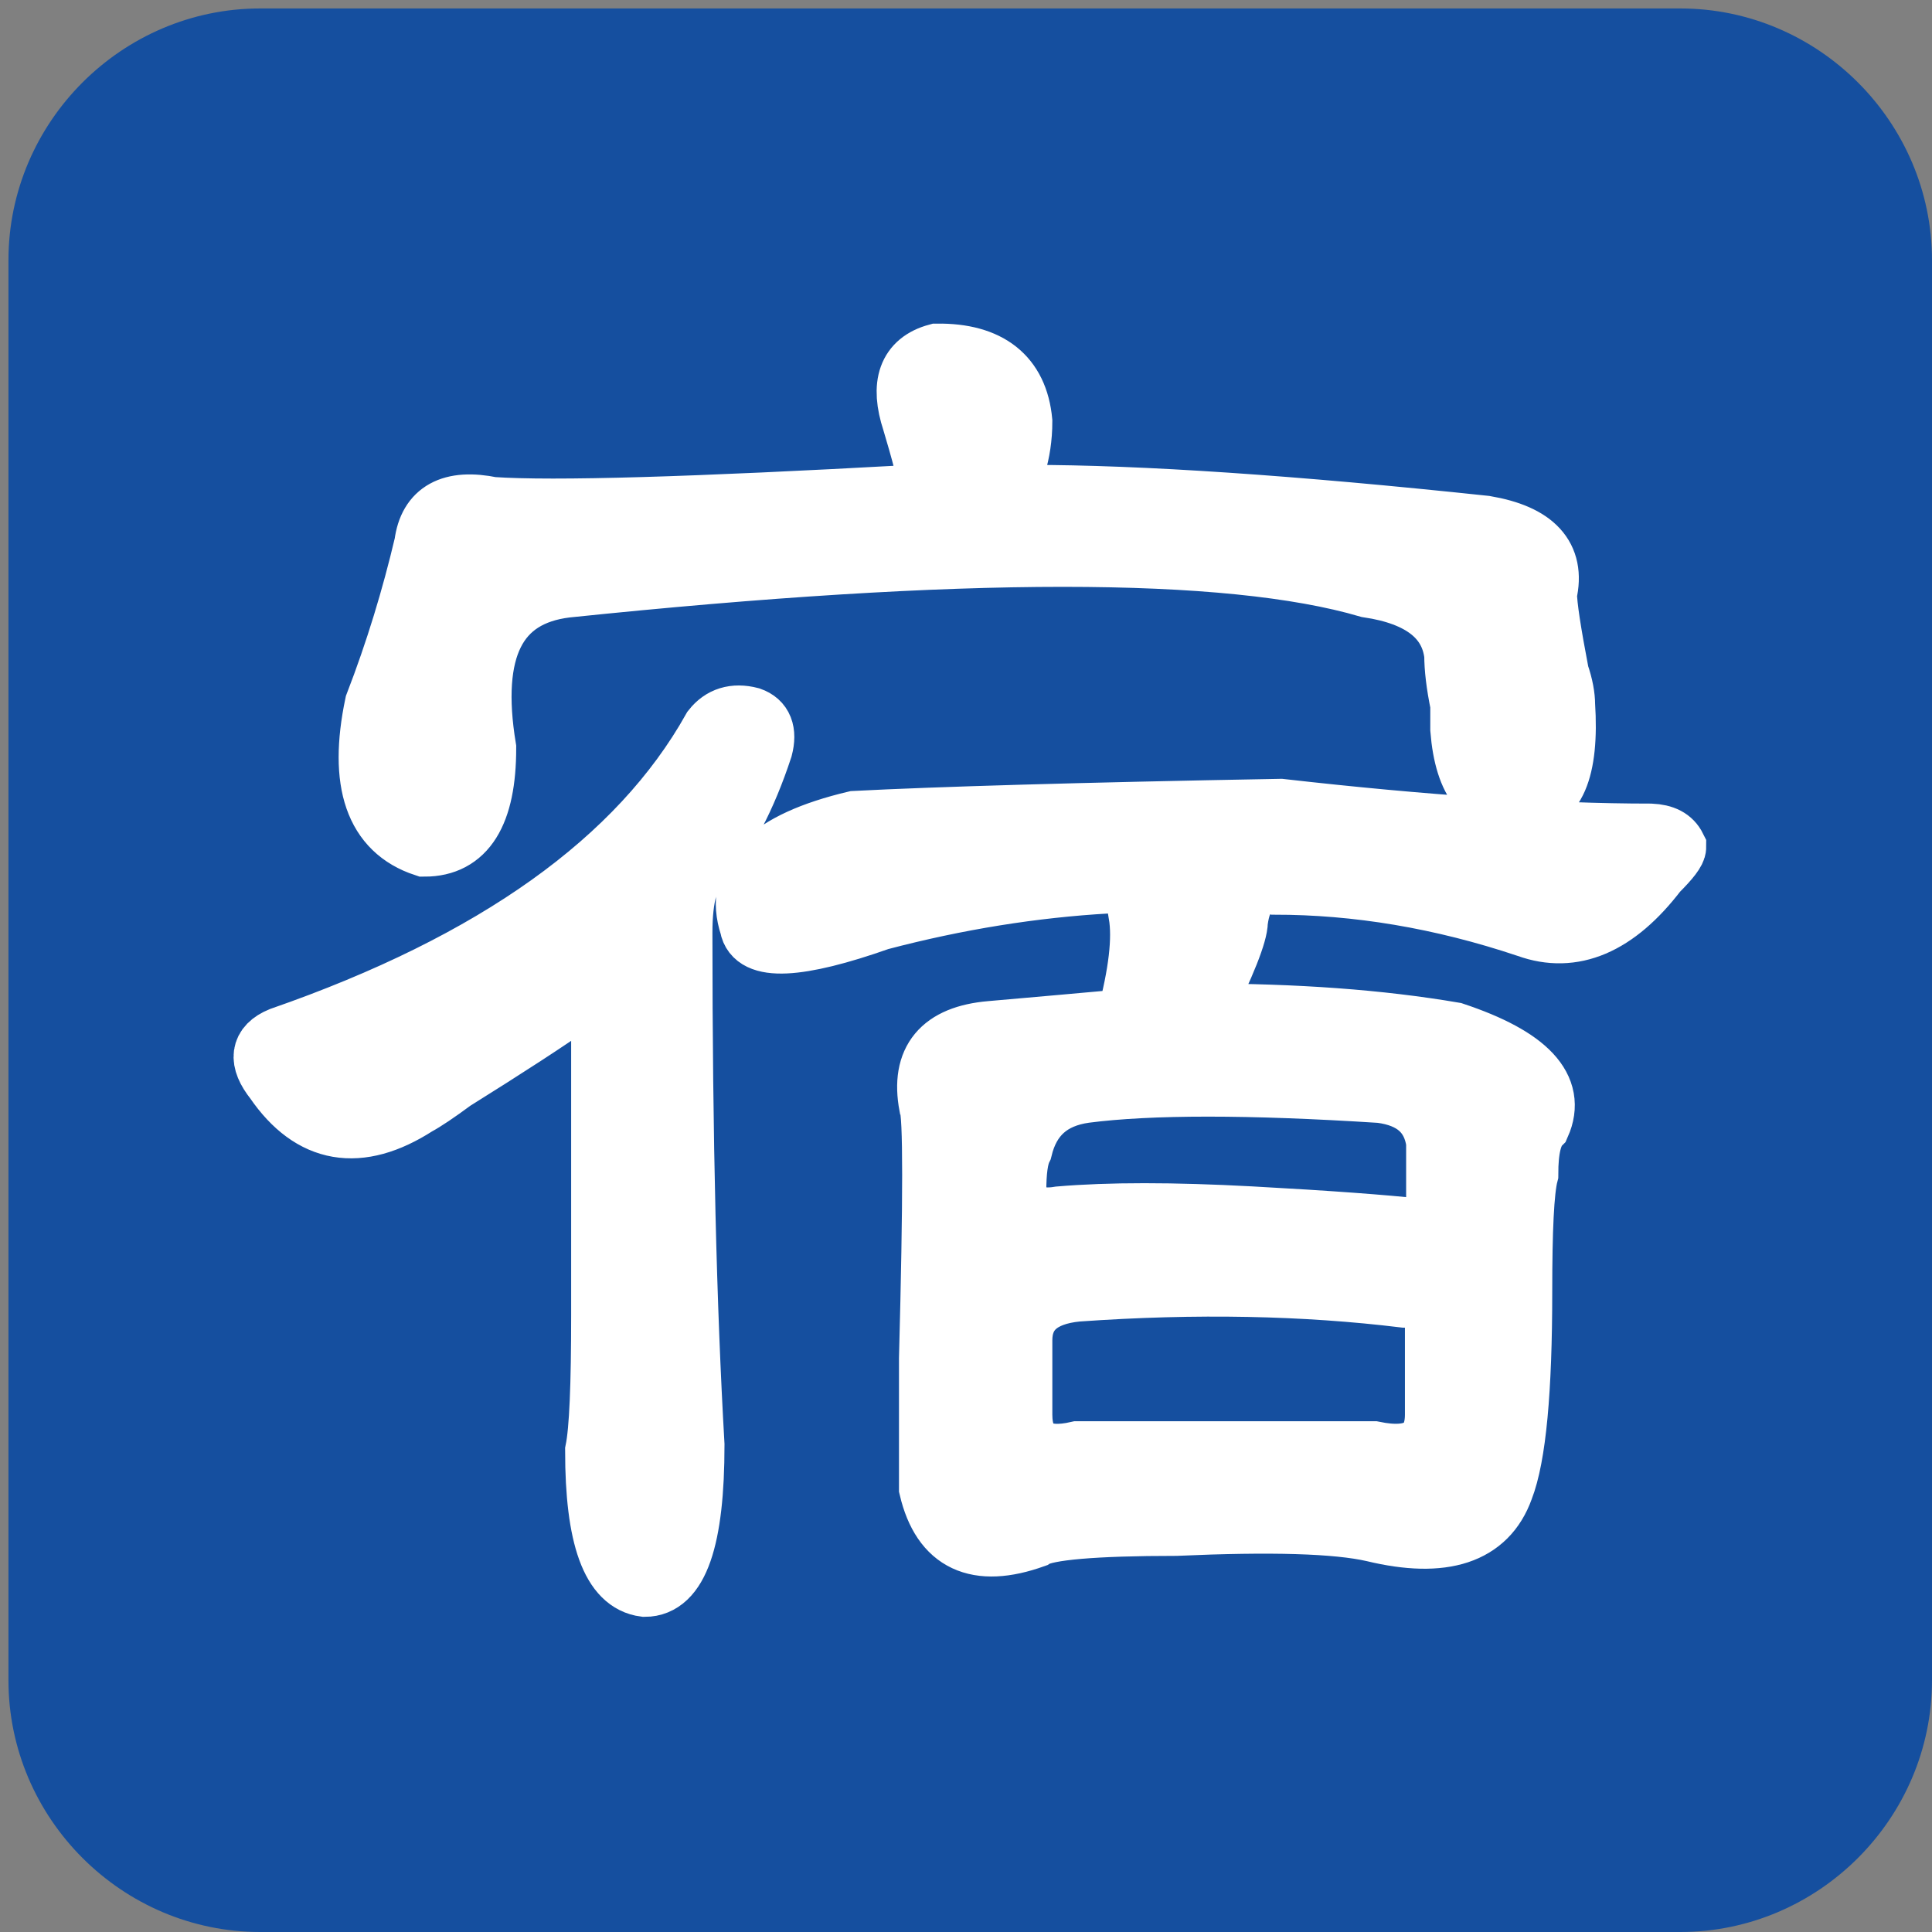 <?xml version="1.0" encoding="utf-8"?>
<!-- Generator: Adobe Illustrator 26.0.0, SVG Export Plug-In . SVG Version: 6.00 Build 0)  -->
<svg version="1.1" id="图层_1" xmlns="http://www.w3.org/2000/svg" xmlns:xlink="http://www.w3.org/1999/xlink" x="0px" y="0px"
	 viewBox="0 0 32 32" style="enable-background:new 0 0 32 32;" xml:space="preserve">
<rect x="0" y="0" width="32" height="32" fill="#808080" stroke="none"/>
<style type="text/css">
	.st0{fill:#154F9F;}
	.st1{fill:#FFFFFF;stroke:#FFFFFF;stroke-miterlimit:10;}
</style>
<path class="st0" d="M27.83,32H4.31c-2.29,0-4.17-1.88-4.17-4.17V4.31c0-2.29,1.88-4.17,4.17-4.17h23.52c2.29,0,4.17,1.88,4.17,4.17
	v23.52C32,30.12,30.12,32,27.83,32z"/>
<path class="st1" d="M12.43,11.88c0.2,0.07,0.27,0.24,0.2,0.51c-0.27,0.82-0.61,1.47-1.02,1.94c-0.2,0.14-0.31,0.51-0.31,1.12
	c0,3.41,0.07,6.23,0.2,8.48c0,1.57-0.27,2.35-0.82,2.35c-0.55-0.07-0.82-0.82-0.82-2.25c0.07-0.34,0.1-1.09,0.1-2.25
	c0-0.54,0-1.23,0-2.04c0-0.68,0-1.67,0-2.96c0-0.14-0.03-0.24-0.1-0.31c-0.14,0-0.24,0.03-0.31,0.1c-0.48,0.34-1.16,0.78-2.04,1.33
	c-0.27,0.2-0.48,0.34-0.61,0.41c-0.95,0.61-1.74,0.48-2.35-0.41c-0.27-0.34-0.24-0.58,0.1-0.72c3.54-1.23,5.93-2.93,7.15-5.11
	C11.95,11.88,12.16,11.81,12.43,11.88z M16.93,6.98c0,0.27-0.04,0.51-0.1,0.71c-0.07,0.07-0.1,0.14-0.1,0.2
	c-0.07,0.2,0.03,0.31,0.31,0.31c1.84,0,4.36,0.17,7.56,0.51c0.82,0.14,1.16,0.51,1.02,1.12c0,0.2,0.07,0.65,0.2,1.33
	c0.07,0.2,0.1,0.38,0.1,0.51c0.07,1.09-0.17,1.64-0.71,1.64c-0.61,0.07-0.95-0.34-1.02-1.23c0-0.07,0-0.2,0-0.41
	c-0.07-0.34-0.1-0.61-0.1-0.82c-0.07-0.61-0.55-0.99-1.43-1.12c-2.32-0.68-6.74-0.68-13.28,0c-1.16,0.14-1.6,1.02-1.33,2.66
	c0,1.09-0.34,1.63-1.02,1.63c-0.82-0.27-1.09-1.06-0.82-2.35c0.34-0.88,0.61-1.77,0.82-2.66c0.07-0.54,0.44-0.75,1.12-0.61
	c1.02,0.07,3.34,0,6.95-0.2h0.31c0.07-0.07,0.07-0.14,0-0.2c0-0.07-0.03-0.17-0.1-0.31c-0.07-0.27-0.14-0.51-0.2-0.71
	c-0.2-0.61-0.07-0.99,0.41-1.12C16.38,5.85,16.86,6.23,16.93,6.98z M27.76,14.03c0,0.07-0.1,0.2-0.31,0.41
	c-0.68,0.89-1.4,1.19-2.15,0.92c-1.43-0.48-2.83-0.71-4.19-0.71c-0.34-0.07-0.55,0.14-0.61,0.61c0,0.2-0.2,0.71-0.61,1.53
	c1.57,0,2.96,0.1,4.19,0.31c1.23,0.41,1.7,0.92,1.43,1.53c-0.14,0.14-0.2,0.41-0.2,0.82c-0.07,0.27-0.1,0.92-0.1,1.94
	c0,1.64-0.1,2.73-0.31,3.27c-0.27,0.75-0.99,0.99-2.15,0.71c-0.61-0.14-1.7-0.17-3.27-0.1c-1.36,0-2.15,0.07-2.35,0.2
	c-0.95,0.34-1.53,0.07-1.74-0.82c0-0.34,0-1.06,0-2.15c0.07-2.66,0.07-4.05,0-4.19c-0.14-0.75,0.2-1.16,1.02-1.23
	c0.82-0.07,1.57-0.14,2.25-0.2c0.2-0.75,0.27-1.33,0.2-1.74c0.07-0.34-0.1-0.51-0.51-0.51c-1.23,0.07-2.49,0.27-3.78,0.61
	c-1.36,0.48-2.08,0.51-2.15,0.1c-0.27-0.82,0.31-1.4,1.74-1.74c1.36-0.07,3.71-0.14,7.05-0.2c2.38,0.27,4.43,0.41,6.13,0.41
	C27.56,13.82,27.69,13.89,27.76,14.03z M16.93,19.03c-0.07,0.14-0.1,0.37-0.1,0.71c0.07,0.34,0.31,0.48,0.72,0.41
	c0.82-0.07,1.87-0.07,3.17,0c1.29,0.07,2.21,0.14,2.76,0.2c0.2,0,0.31-0.14,0.31-0.41c0-0.27,0-0.61,0-1.02
	c-0.07-0.48-0.38-0.75-0.92-0.82c-2.18-0.14-3.82-0.14-4.9,0C17.4,18.18,17.06,18.49,16.93,19.03z M16.93,22.2c0,0.41,0,0.82,0,1.23
	c0,0.55,0.31,0.75,0.92,0.61c1.64,0,3.27,0,4.9,0c0.68,0.14,1.02-0.07,1.02-0.61c0-0.48,0-0.99,0-1.53c0.07-0.27-0.1-0.41-0.51-0.41
	c-1.64-0.2-3.44-0.24-5.42-0.1C17.23,21.45,16.93,21.73,16.93,22.2z"/>
</svg>
